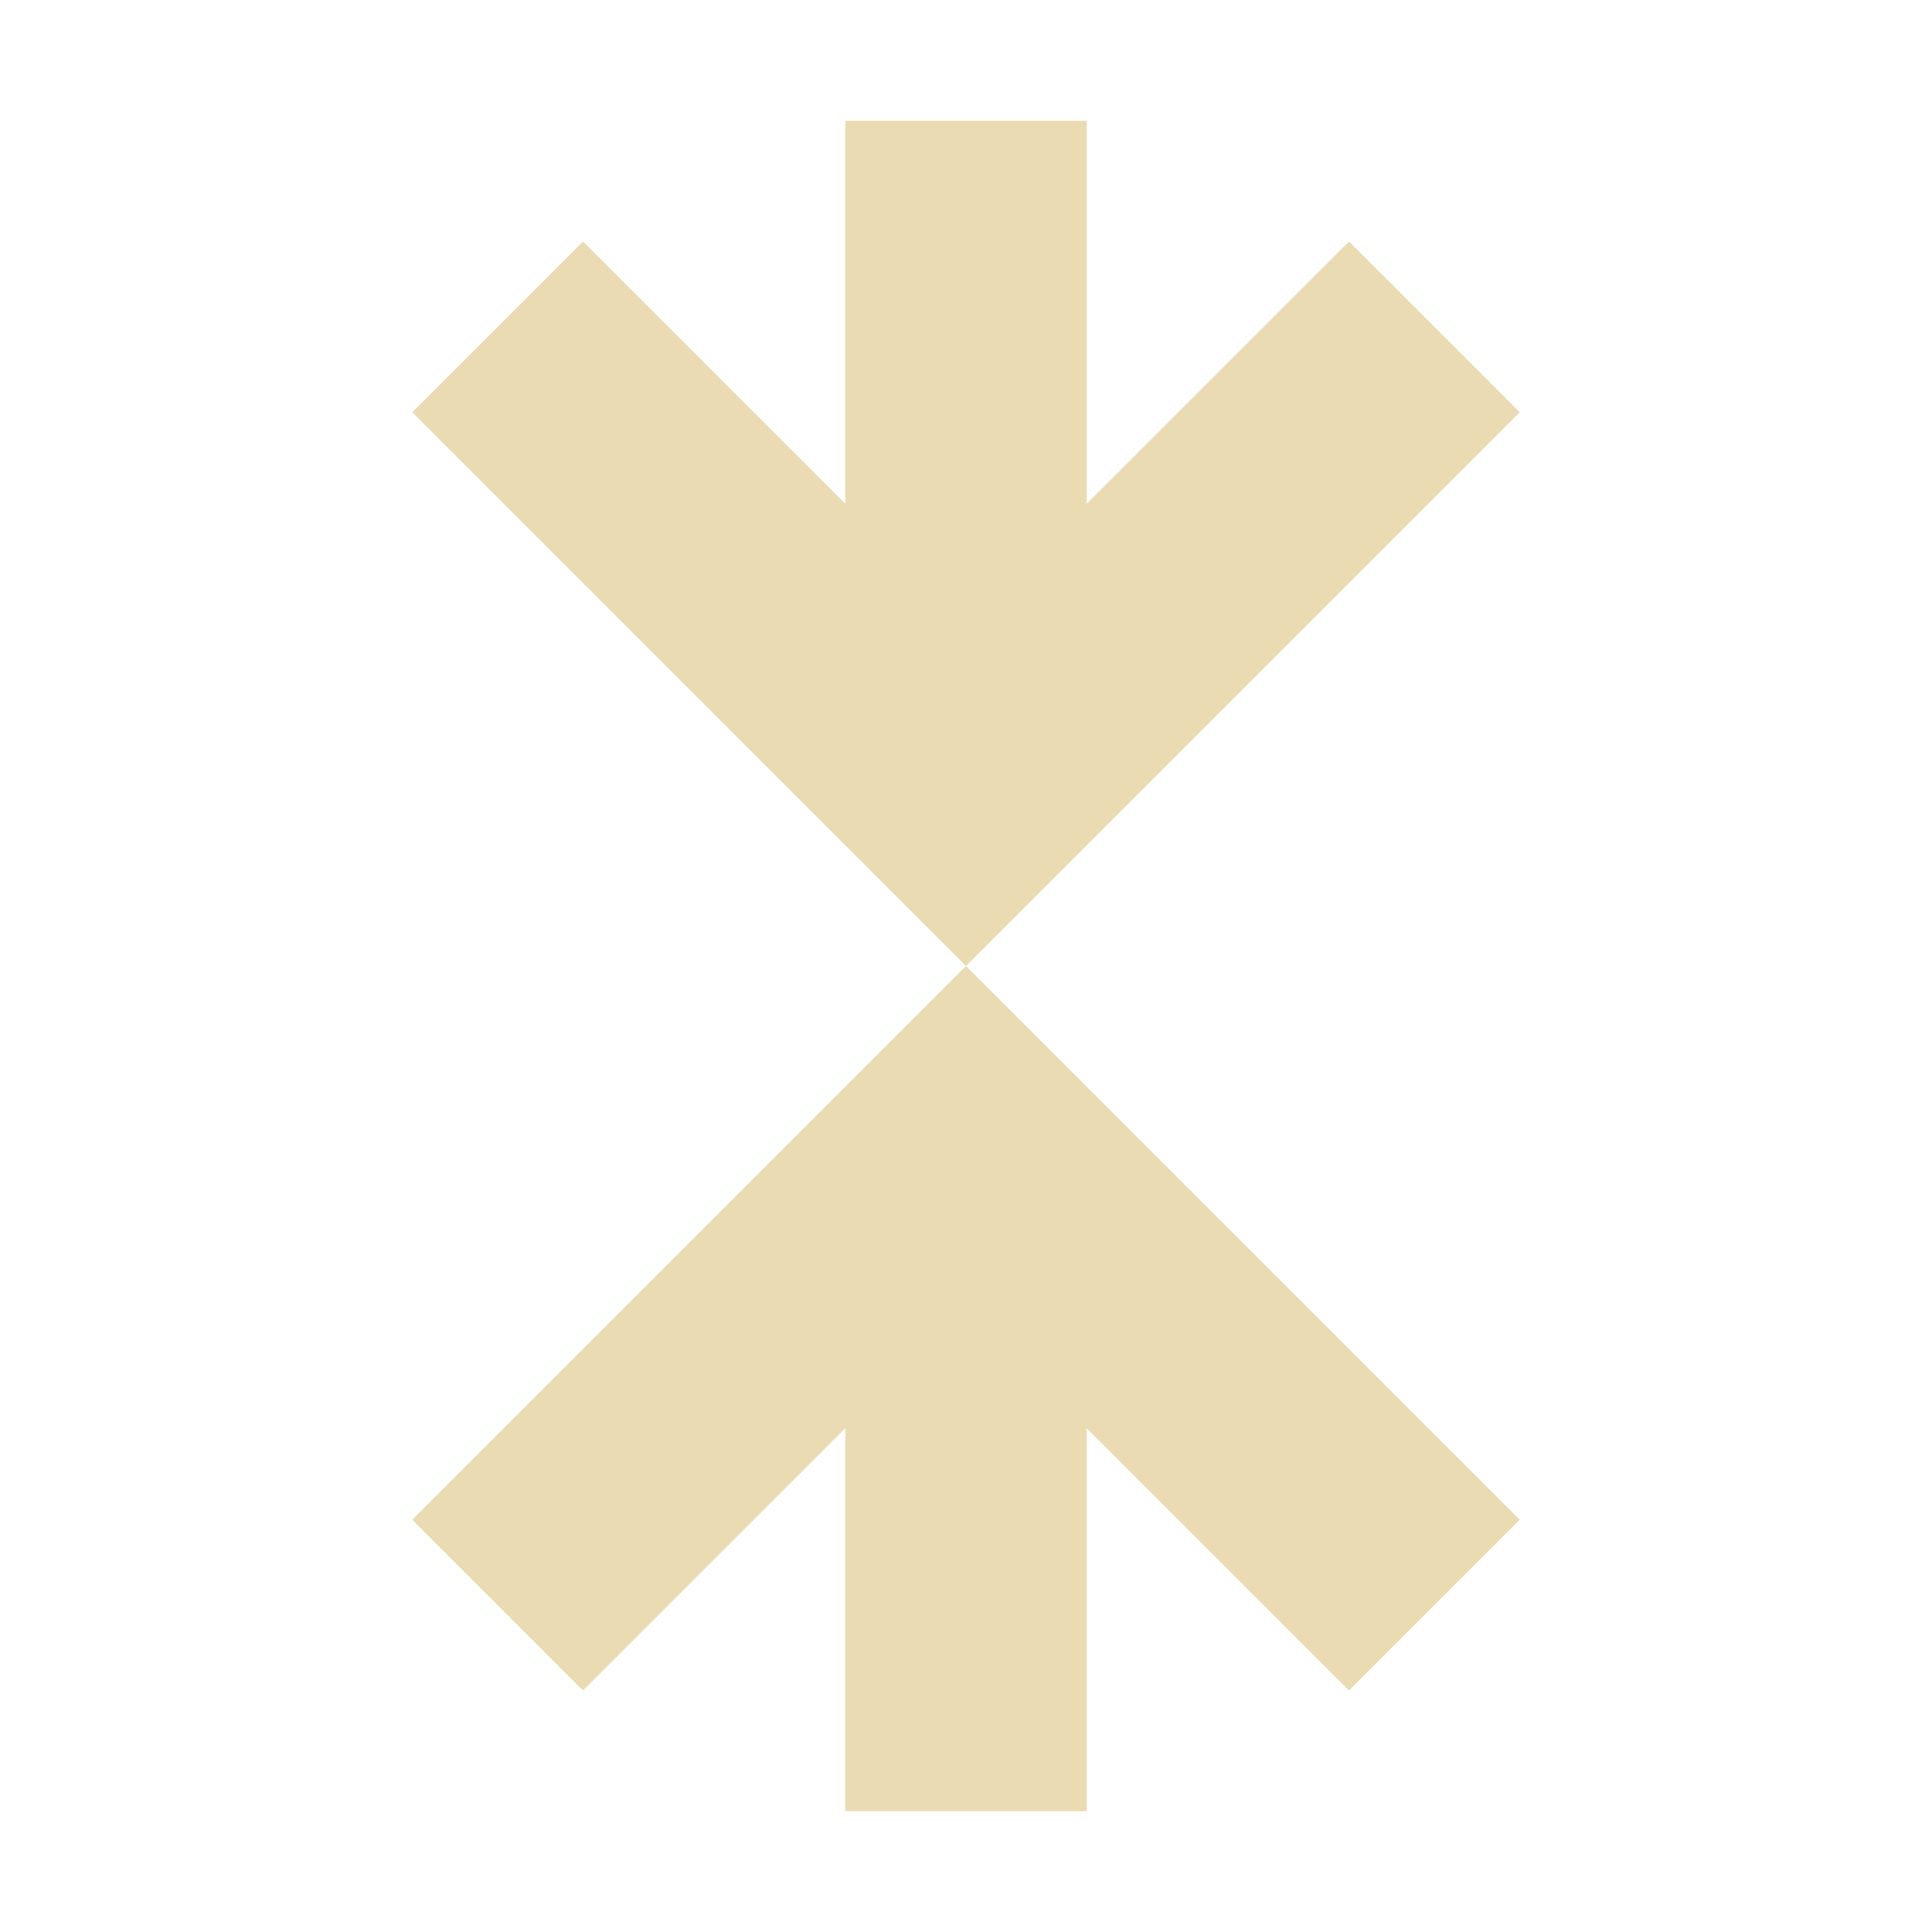<svg width="16" height="16" version="1.1" viewBox="0 0 16 16" xmlns="http://www.w3.org/2000/svg">
  <defs>
    <style id="current-color-scheme" type="text/css">.ColorScheme-Text { color:#ebdbb2; } .ColorScheme-Highlight { color:#458588; }</style>
  </defs>
  <path class="ColorScheme-Text" d="m7 1v3.172l-2.172-2.172-1.414 1.414 4.586 4.586 4.586-4.586-1.414-1.414-2.172 2.172v-3.172zm1 7-4.586 4.586 1.414 1.414 2.172-2.172v3.172h2v-3.172l2.172 2.172 1.414-1.414z" fill="currentColor"/>
</svg>
